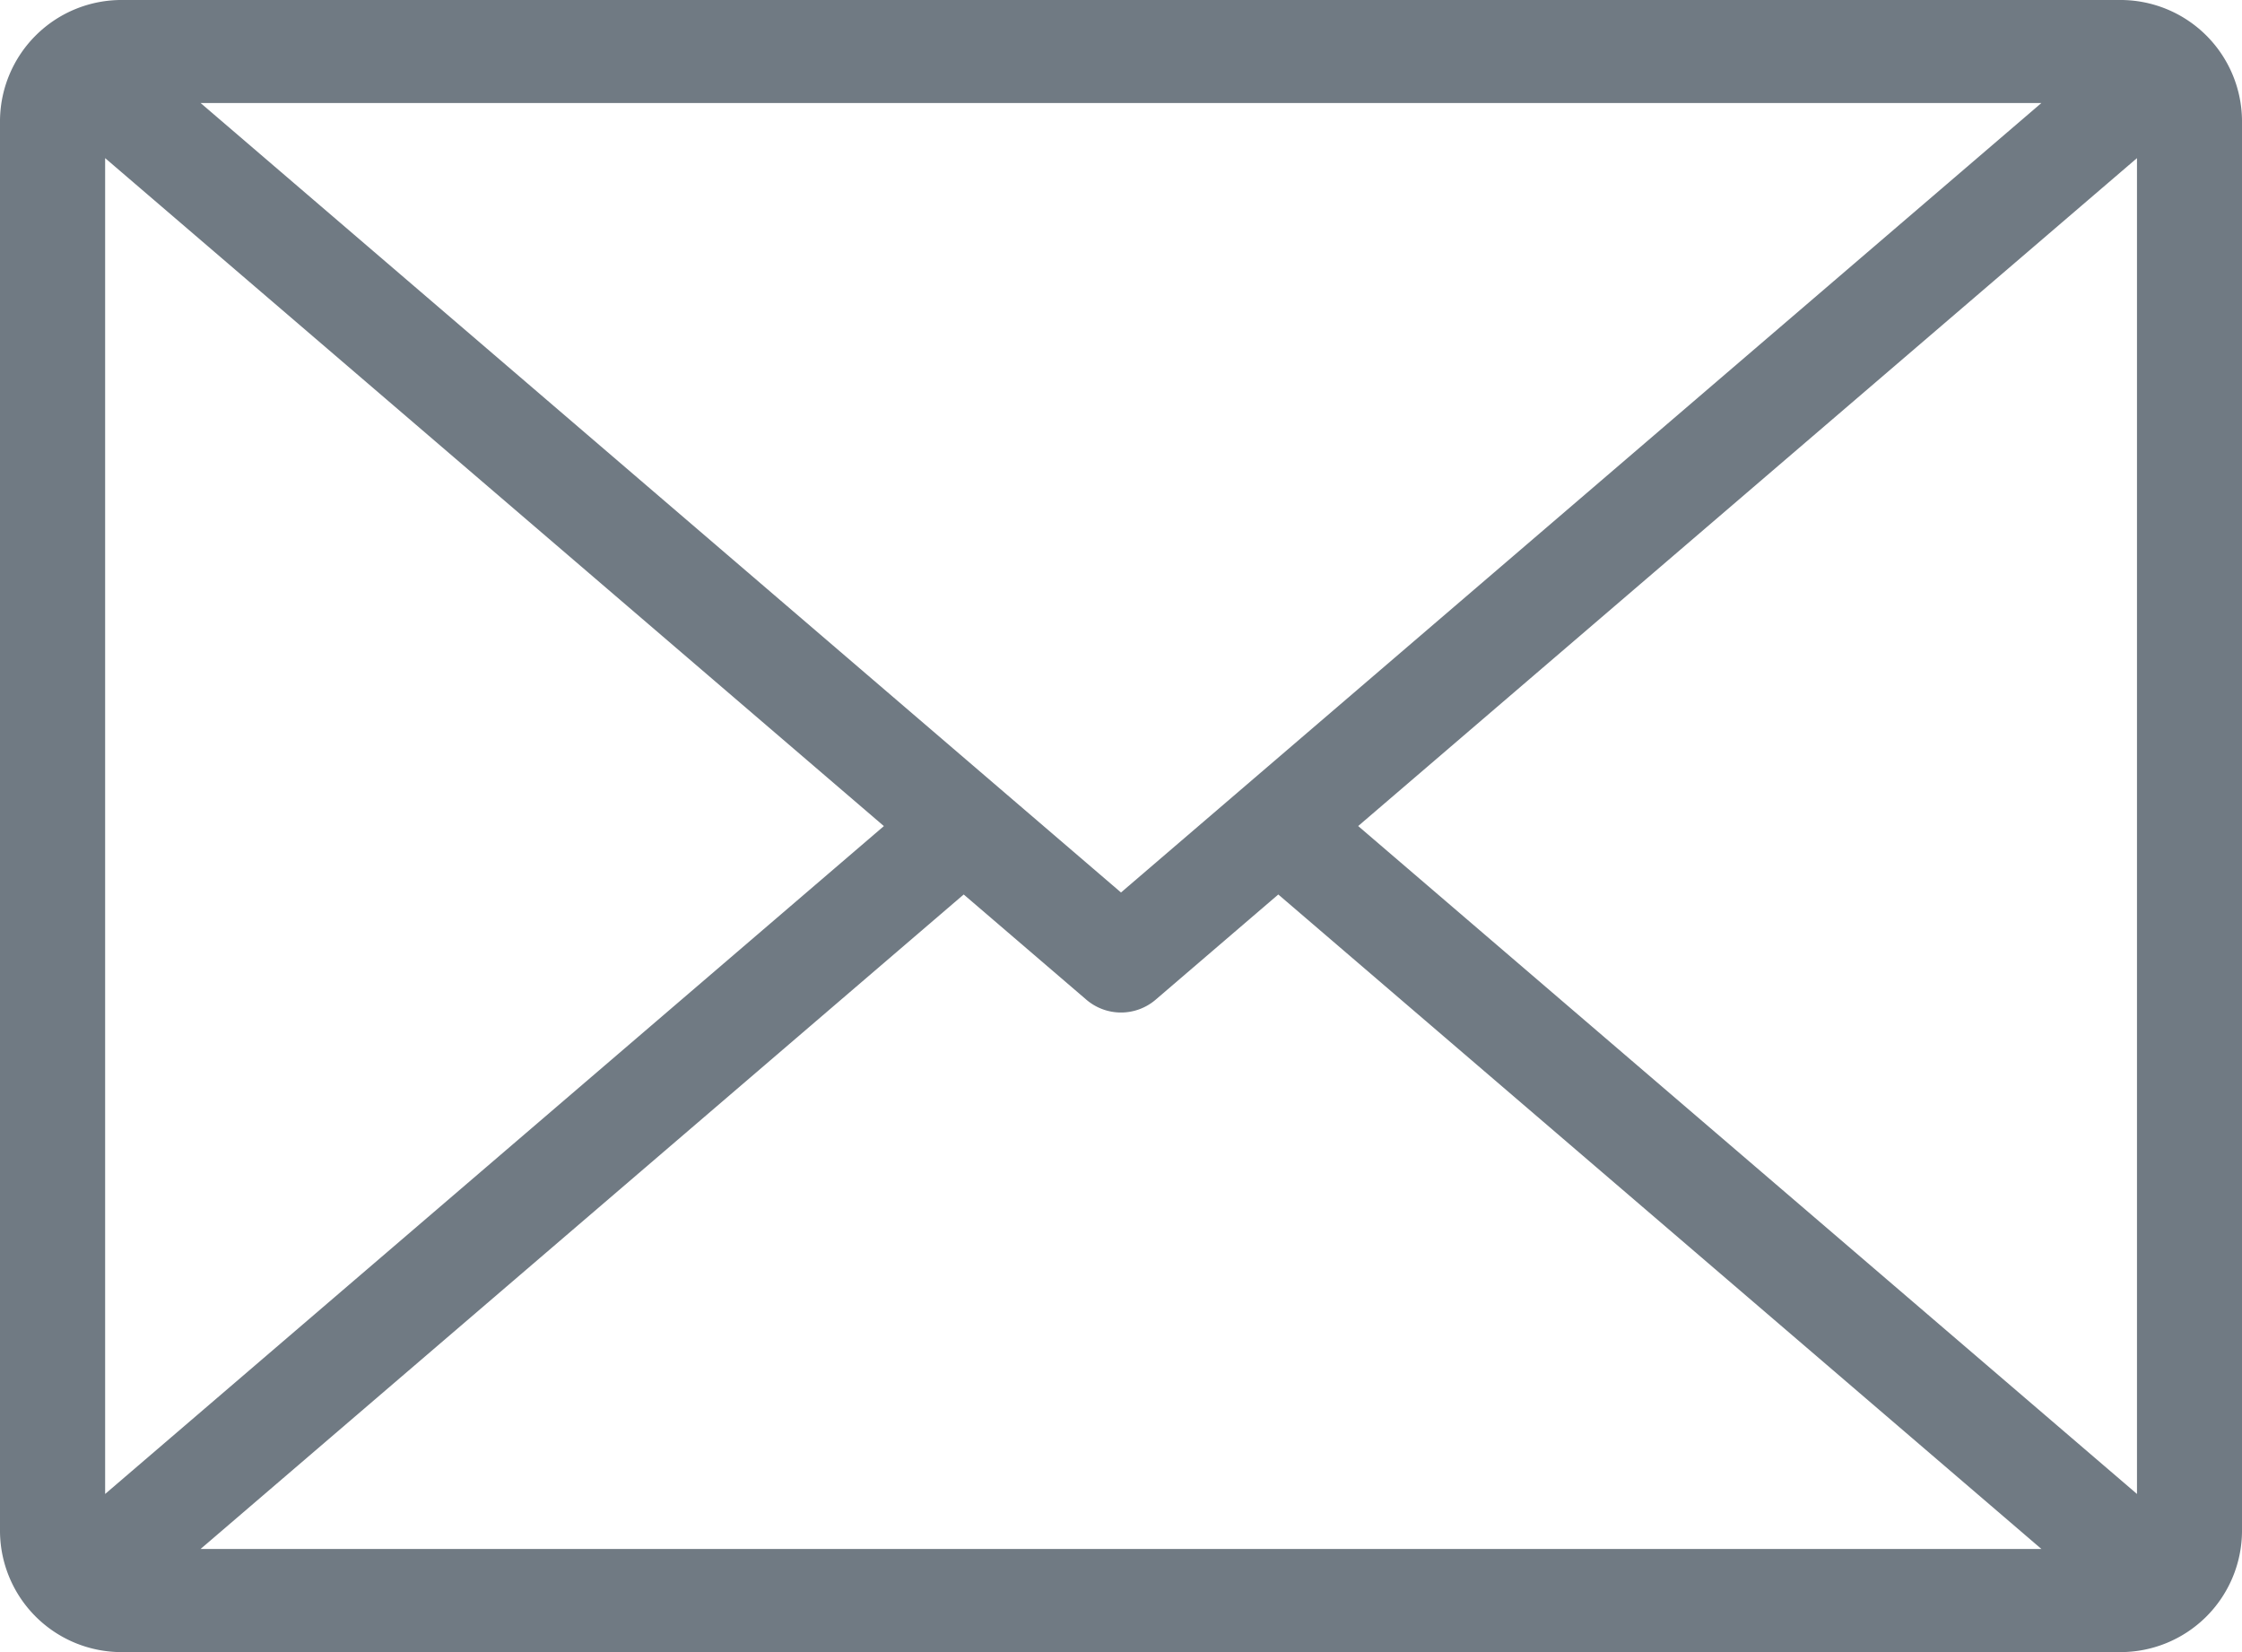 <svg width="19" height="14" viewBox="0 0 19 14" xmlns="http://www.w3.org/2000/svg">
    <path d="m11.51 7 6.6-5.66v11.32L11.51 7zm-3.343.58L1.7 13.126h15.6L10.833 7.58l-1.04.892a.451.451 0 0 1-.586 0l-1.04-.892zM7.491 7l-6.6 5.66V1.34L7.49 7zm2.009.563 7.8-6.69H1.7l7.8 6.69zM17.96 0H1.04A1.03 1.03 0 0 0 0 1.02v11.96A1.03 1.03 0 0 0 1.04 14h16.92A1.03 1.03 0 0 0 19 12.98V1.02A1.03 1.03 0 0 0 17.96 0z" fill="#404E5A" fill-rule="evenodd" opacity=".75"/>
</svg>
